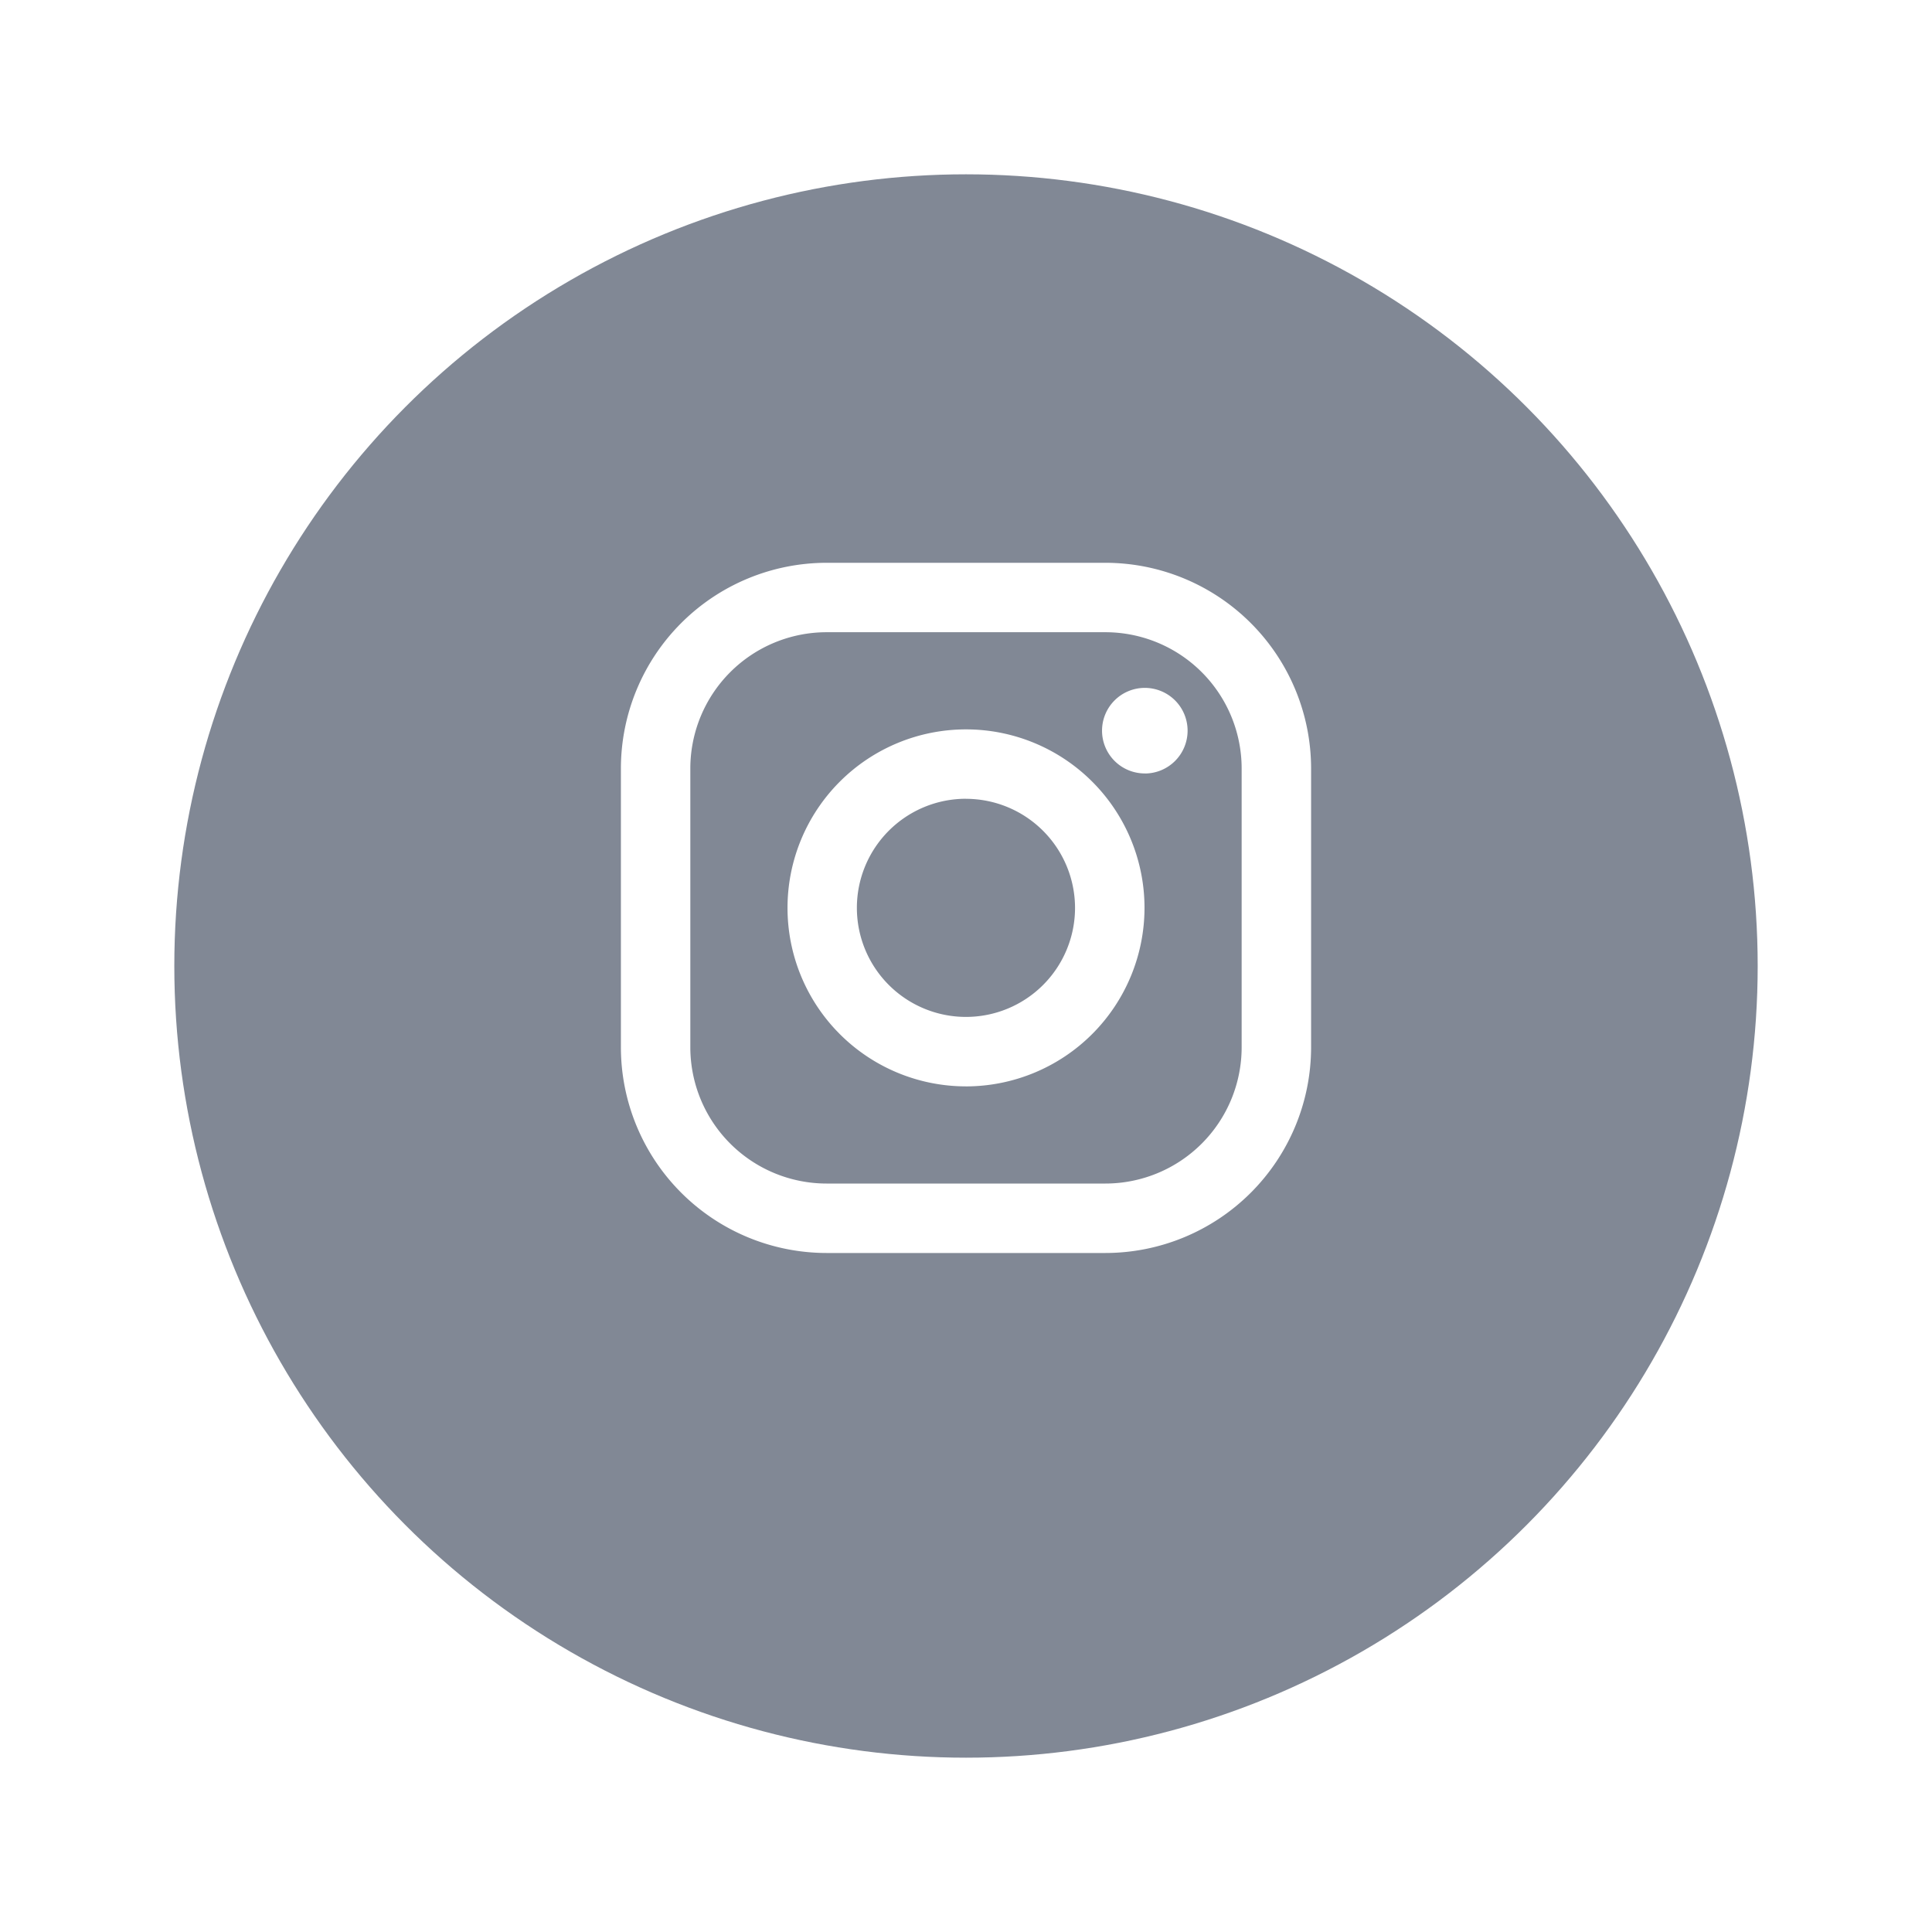 <svg xmlns="http://www.w3.org/2000/svg" xmlns:xlink="http://www.w3.org/1999/xlink" width="133.002" height="133.001" viewBox="0 0 133.002 133.001">
  <defs>
    <filter id="Oval" x="0" y="0" width="133.002" height="133.001" filterUnits="userSpaceOnUse">
      <feOffset dy="4" input="SourceAlpha"/>
      <feGaussianBlur stdDeviation="4" result="blur"/>
      <feFlood flood-opacity="0.102"/>
      <feComposite operator="in" in2="blur"/>
      <feComposite in="SourceGraphic"/>
    </filter>
  </defs>
  <g id="Instagram" transform="translate(12 8)">
    <g transform="matrix(1, 0, 0, 1, -12, -8)" filter="url(#Oval)">
      <circle id="Oval-2" data-name="Oval" cx="54.501" cy="54.501" r="54.501" transform="translate(12 8)" fill="#818895"/>
    </g>
    <path id="Instagram-2" data-name="Instagram" d="M33.359,47.514H14.154A14.17,14.17,0,0,1,0,33.359V14.154A14.17,14.17,0,0,1,14.154,0H33.359A14.17,14.17,0,0,1,47.514,14.154V33.359A14.17,14.17,0,0,1,33.359,47.514ZM14.154,4.779a9.386,9.386,0,0,0-9.375,9.375V33.359a9.385,9.385,0,0,0,9.375,9.374H33.359a9.384,9.384,0,0,0,9.374-9.374V14.154a9.385,9.385,0,0,0-9.374-9.375Zm9.6,31.265A12.288,12.288,0,1,1,36.046,23.757,12.3,12.3,0,0,1,23.757,36.045Zm0-19.8a7.509,7.509,0,1,0,7.509,7.509A7.517,7.517,0,0,0,23.757,16.248Zm12.312-1.743a2.945,2.945,0,1,1,2.946-2.944A2.948,2.948,0,0,1,36.069,14.505Z" transform="translate(30.744 30.744)" fill="#fff"/>
  </g>
</svg>
